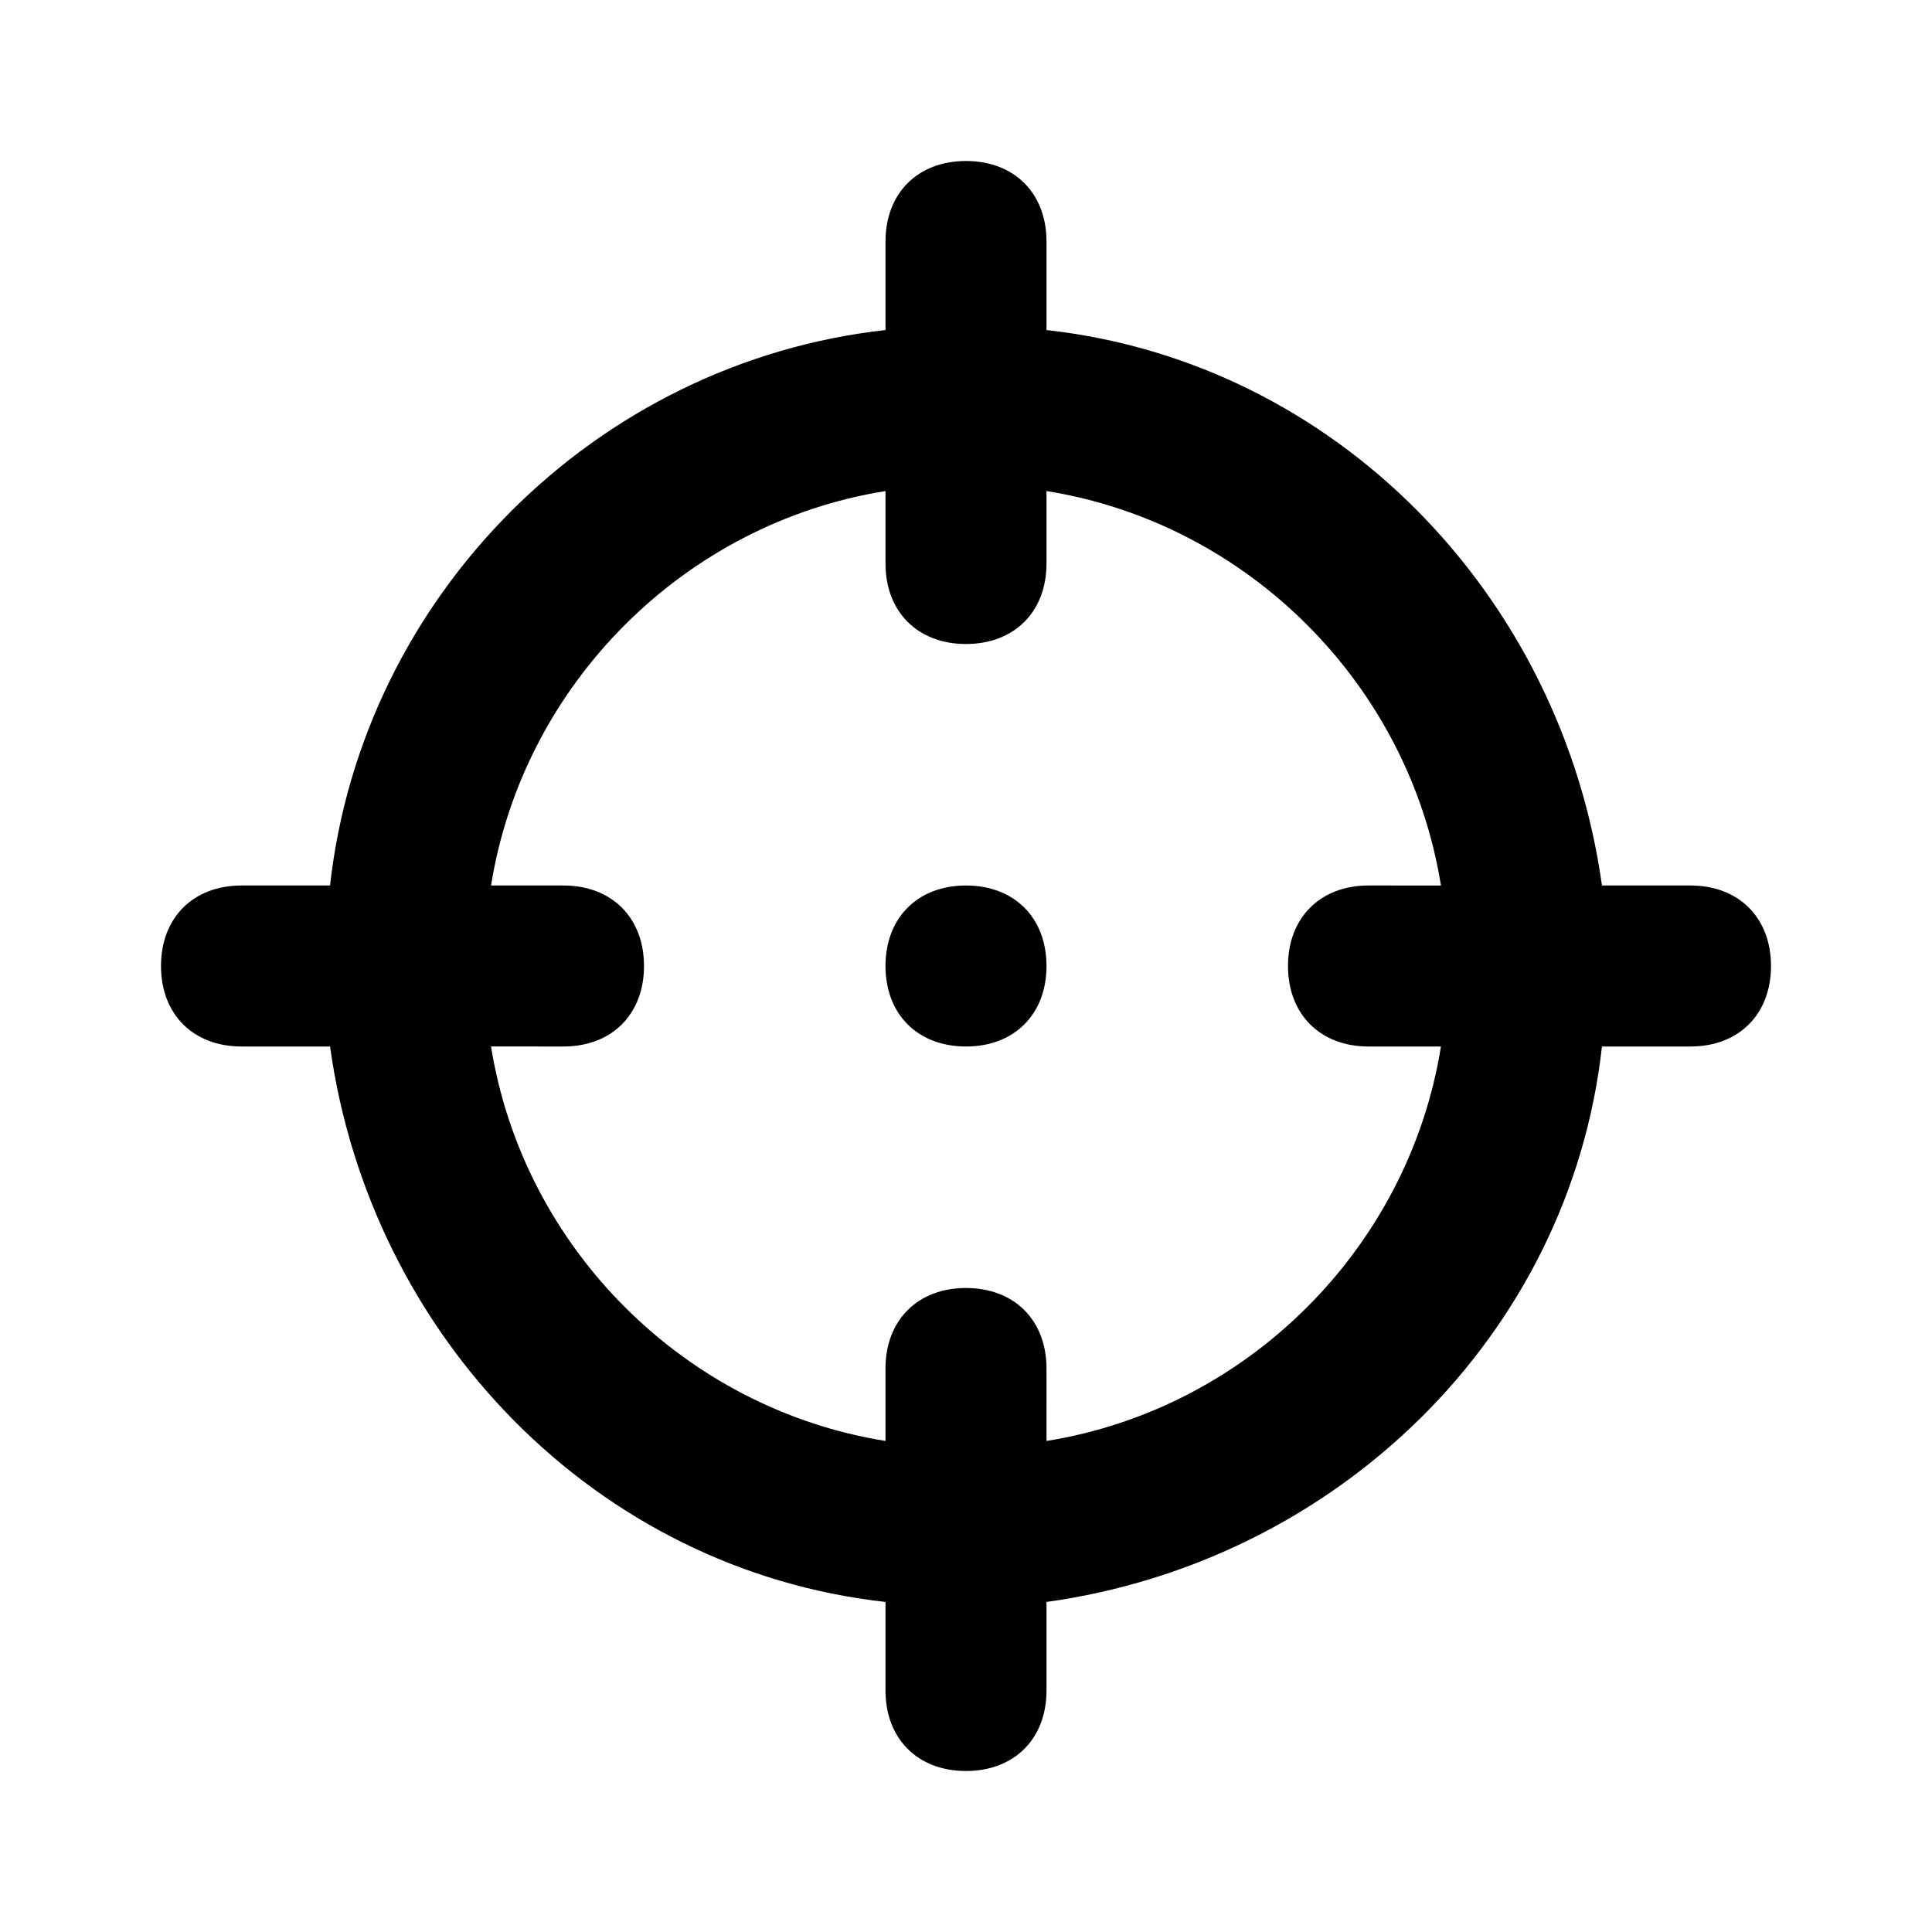 <svg xmlns="http://www.w3.org/2000/svg" enable-background="new 0 0 24 24" viewBox="0 0 24 24" id="Target">
  <path d="M12,11c-0.6,0-1,0.4-1,1s0.4,1,1,1s1-0.4,1-1S12.6,11,12,11z M21,11h-1.1c-0.5-3.6-3.3-6.5-6.9-6.9V3c0-0.6-0.4-1-1-1
	s-1,0.4-1,1v1.1C7.4,4.5,4.5,7.4,4.1,11H3c-0.6,0-1,0.4-1,1s0.4,1,1,1h1.1c0.5,3.6,3.3,6.5,6.9,6.9V21c0,0.6,0.4,1,1,1s1-0.4,1-1
	v-1.1c3.6-0.5,6.5-3.3,6.9-6.9H21c0.6,0,1-0.4,1-1S21.6,11,21,11z M17,13h0.9c-0.4,2.5-2.4,4.5-4.9,4.9V17c0-0.6-0.4-1-1-1
	s-1,0.4-1,1v0.9c-2.5-0.4-4.5-2.4-4.9-4.9H7c0.6,0,1-0.4,1-1s-0.4-1-1-1H6.1C6.5,8.5,8.5,6.5,11,6.1V7c0,0.6,0.4,1,1,1s1-0.4,1-1
	V6.1c2.5,0.4,4.5,2.4,4.9,4.9H17c-0.6,0-1,0.4-1,1S16.4,13,17,13z" fill="#000000" class="color000000 svgShape"></path>
</svg>
